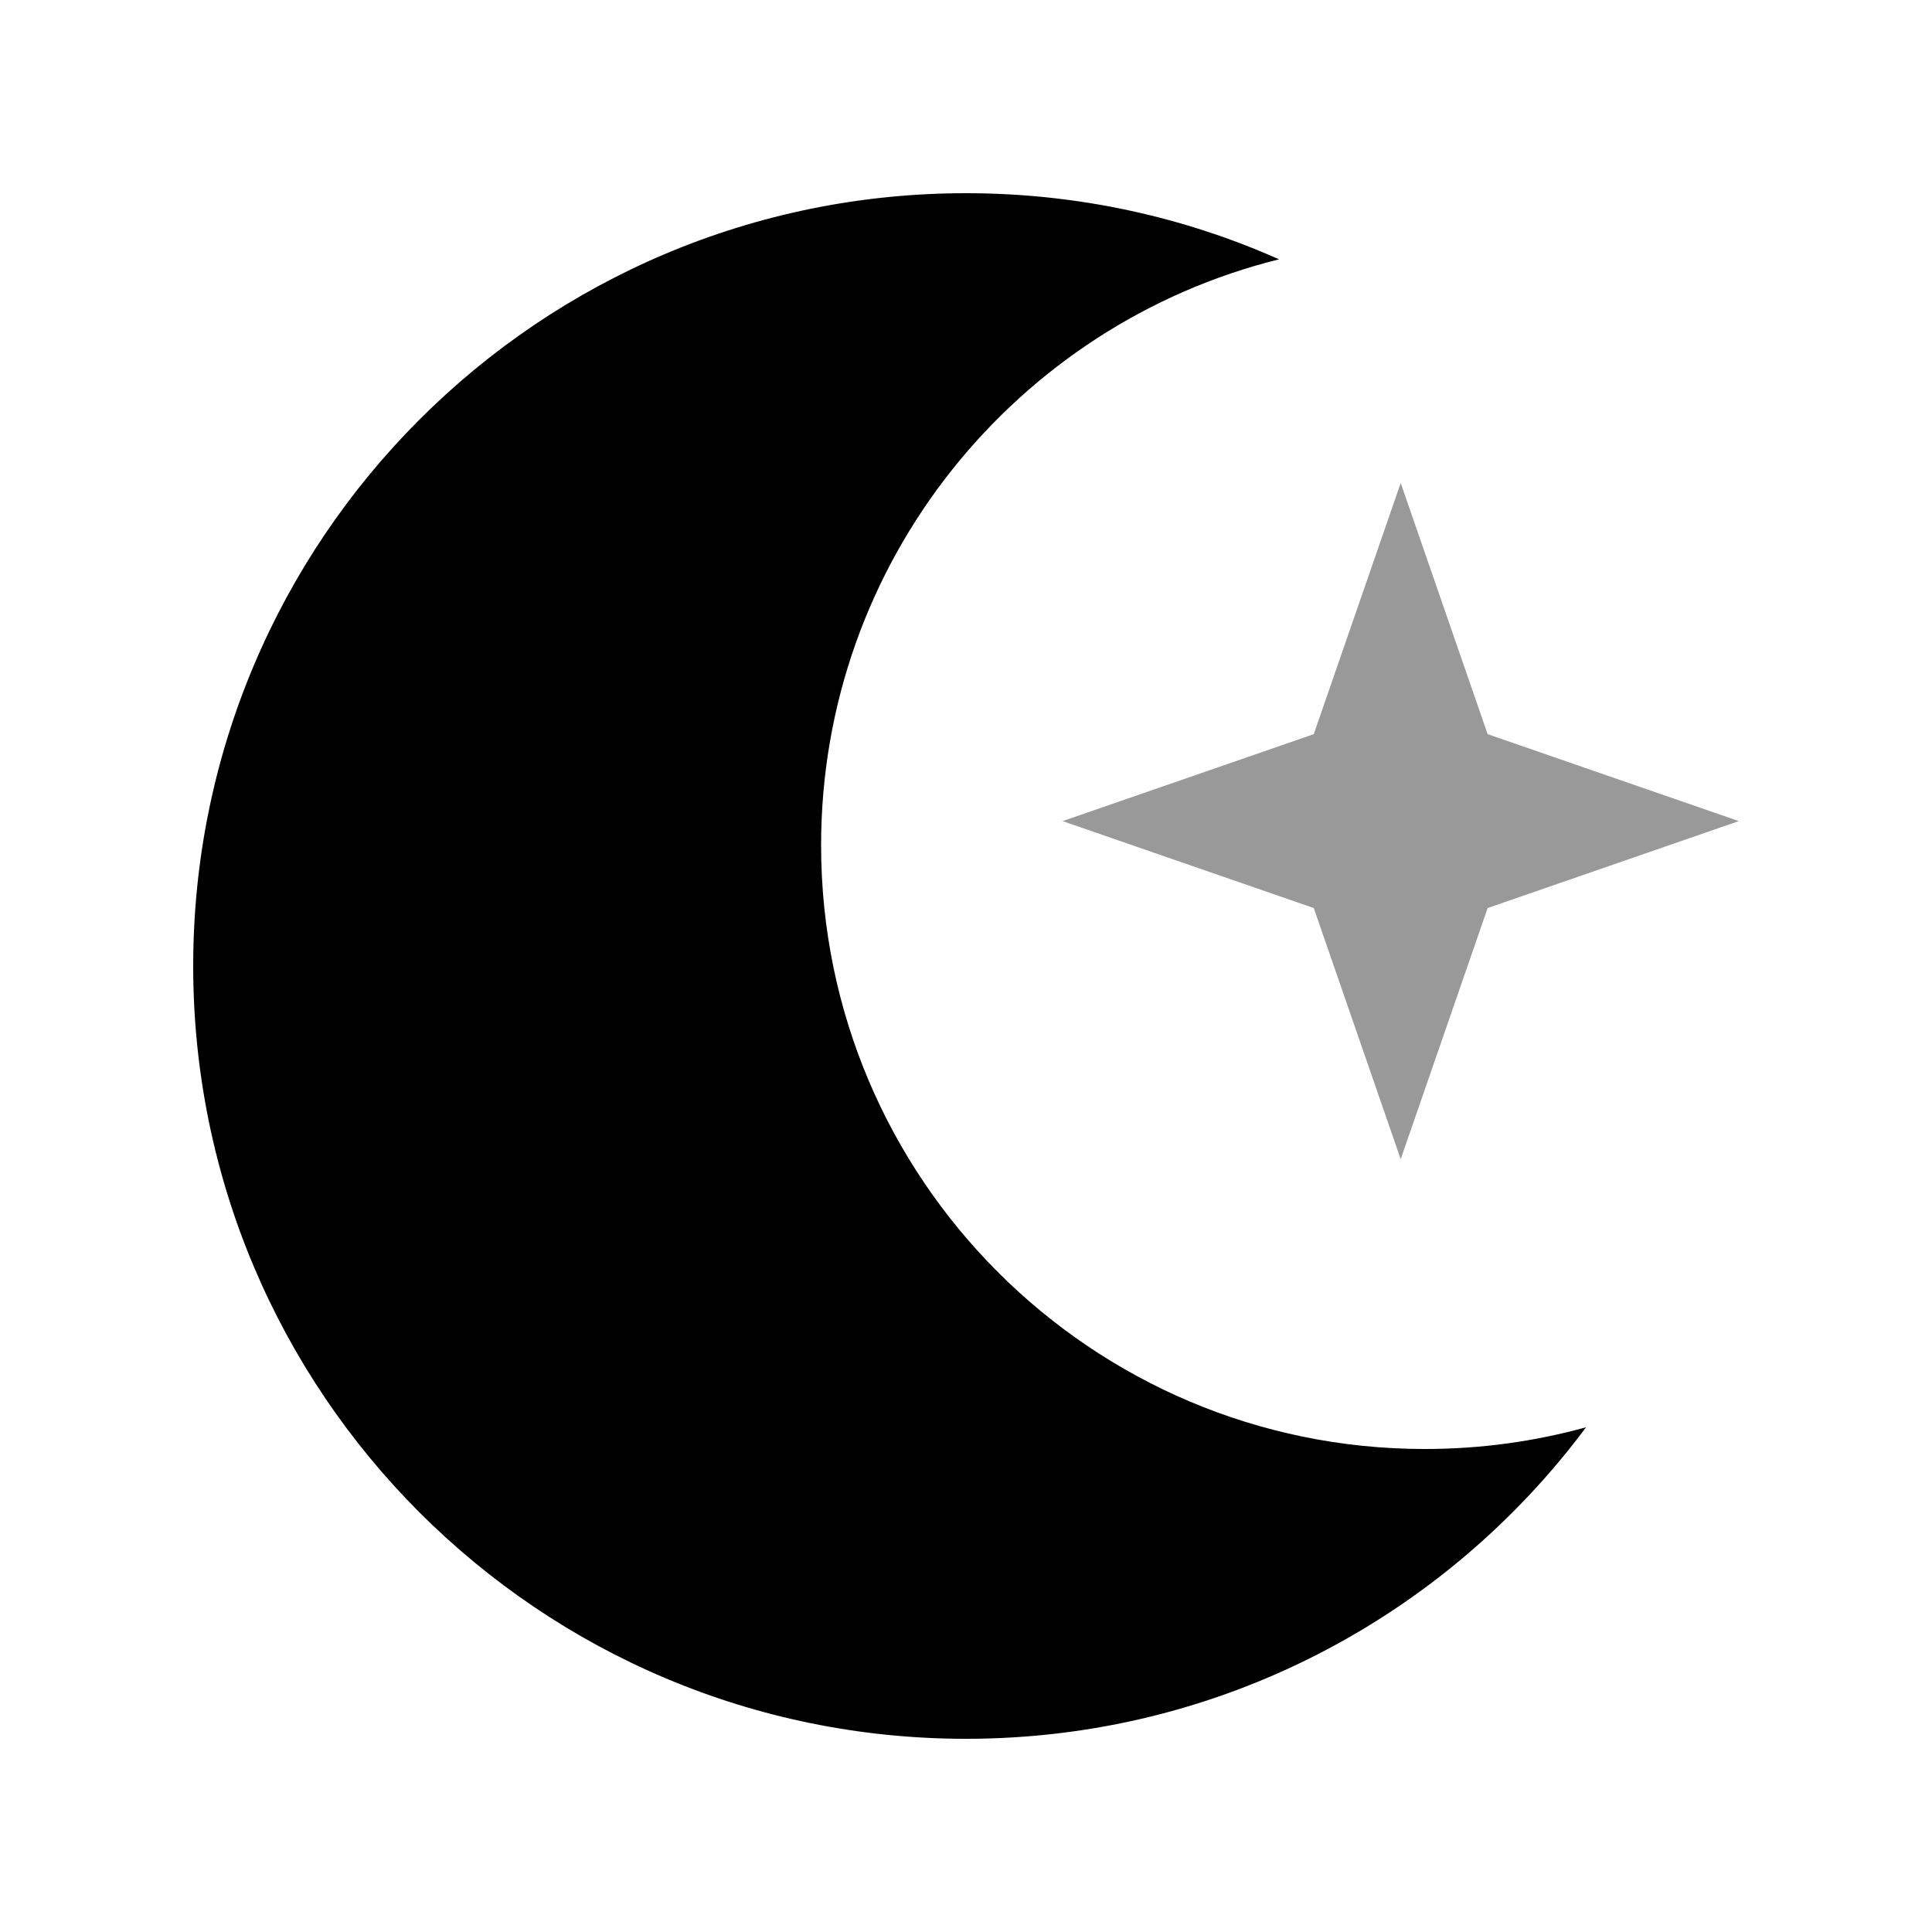 <svg xmlns="http://www.w3.org/2000/svg" viewBox="0 0 640 640"><!--! Font Awesome Pro 7.1.0 by @fontawesome - https://fontawesome.com License - https://fontawesome.com/license (Commercial License) Copyright 2025 Fonticons, Inc. --><path opacity=".4" fill="currentColor" d="M352 272L435.2 300.8L464 384L492.8 300.8L576 272L492.8 243.2L464 160L435.2 243.2L352 272z"/><path fill="currentColor" d="M423.7 85.9C336.6 107.5 272 186.2 272 280C272 390.4 361.5 480 472 480C490.5 480 508.4 477.5 525.4 472.8C478.8 535.4 404.1 576 320 576C178.6 576 64 461.4 64 320C64 178.6 178.6 64 320 64C356.9 64 392 71.8 423.7 85.9z"/></svg>